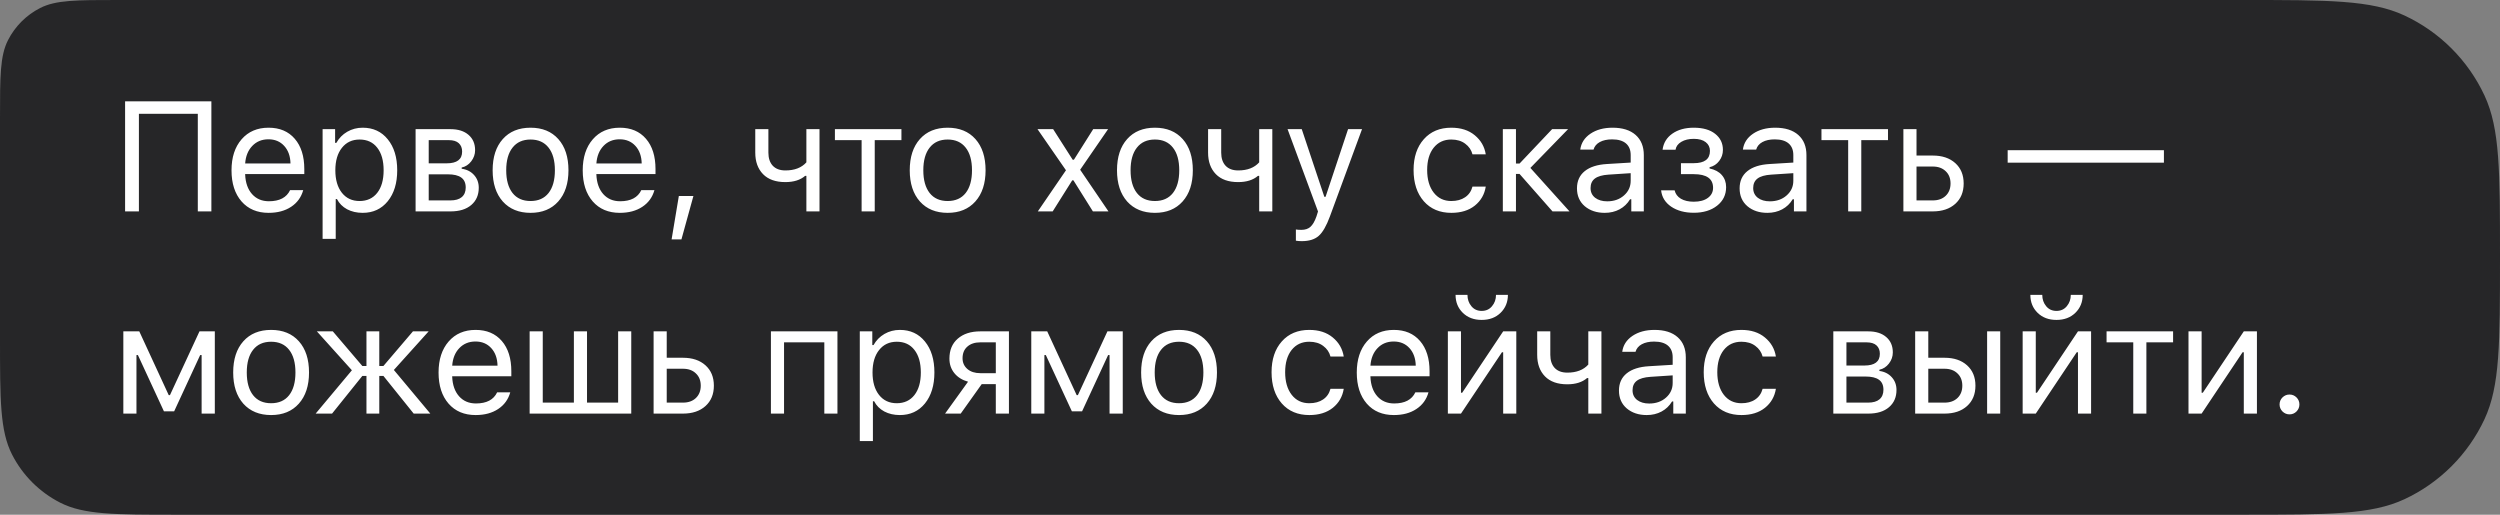 <?xml version="1.0" encoding="UTF-8"?> <svg xmlns="http://www.w3.org/2000/svg" width="272" height="56" viewBox="0 0 272 56" fill="none"><rect x="0" y="0" width="272" height="56" fill="#808080" stroke="none"/><path d="M0 12.8C0 8.32 0 6.079 0.872 4.368C1.639 2.863 2.863 1.639 4.368 0.872C6.079 0 8.32 0 12.8 0H244C253.327 0 257.991 0 261.607 1.686C265.442 3.475 268.525 6.558 270.314 10.393C272 14.009 272 18.673 272 28C272 37.327 272 41.99 270.314 45.607C268.525 49.443 265.442 52.525 261.607 54.313C257.991 56 253.327 56 244 56H19.2C12.479 56 9.119 56 6.552 54.692C4.294 53.542 2.458 51.706 1.308 49.448C0 46.881 0 43.521 0 36.8V12.8Z" fill="#262628"></path><path d="M22.998 23H21.521V12.383H15.113V23H13.61V11.022H22.998V23ZM29.206 15.156C28.492 15.156 27.906 15.396 27.447 15.878C26.987 16.359 26.73 16.996 26.674 17.787H31.605C31.589 16.996 31.362 16.359 30.924 15.878C30.487 15.396 29.915 15.156 29.206 15.156ZM31.564 20.684H32.991C32.776 21.459 32.336 22.065 31.672 22.502C31.013 22.939 30.197 23.158 29.223 23.158C27.983 23.158 27.001 22.743 26.276 21.913C25.551 21.077 25.189 19.951 25.189 18.534C25.189 17.123 25.554 15.997 26.284 15.156C27.015 14.315 27.994 13.894 29.223 13.894C30.429 13.894 31.378 14.295 32.07 15.098C32.762 15.9 33.108 16.998 33.108 18.393V18.941H26.674V19.007C26.713 19.893 26.962 20.596 27.422 21.116C27.886 21.636 28.498 21.896 29.256 21.896C30.413 21.896 31.182 21.492 31.564 20.684ZM39.456 13.894C40.596 13.894 41.507 14.315 42.187 15.156C42.874 15.997 43.217 17.12 43.217 18.526C43.217 19.926 42.874 21.049 42.187 21.896C41.501 22.737 40.591 23.158 39.456 23.158C38.82 23.158 38.256 23.028 37.763 22.768C37.271 22.502 36.903 22.131 36.659 21.655H36.526V25.988H35.099V14.052H36.46V15.546H36.593C36.88 15.031 37.276 14.627 37.78 14.334C38.289 14.041 38.848 13.894 39.456 13.894ZM39.116 21.871C39.935 21.871 40.577 21.575 41.042 20.983C41.507 20.391 41.739 19.572 41.739 18.526C41.739 17.48 41.507 16.661 41.042 16.069C40.583 15.477 39.943 15.181 39.124 15.181C38.316 15.181 37.675 15.482 37.199 16.085C36.723 16.683 36.485 17.497 36.485 18.526C36.485 19.55 36.72 20.363 37.19 20.966C37.666 21.57 38.308 21.871 39.116 21.871ZM48.827 15.247H46.644V17.77H48.594C49.718 17.77 50.279 17.344 50.279 16.492C50.279 16.105 50.158 15.8 49.914 15.579C49.676 15.358 49.314 15.247 48.827 15.247ZM48.719 18.966H46.644V21.805H48.993C49.541 21.805 49.956 21.686 50.238 21.448C50.526 21.204 50.67 20.856 50.67 20.402C50.67 19.909 50.506 19.547 50.18 19.314C49.859 19.082 49.372 18.966 48.719 18.966ZM45.216 23V14.052H49.009C49.845 14.052 50.501 14.259 50.977 14.674C51.453 15.084 51.691 15.64 51.691 16.343C51.691 16.785 51.549 17.189 51.267 17.555C50.99 17.914 50.645 18.139 50.23 18.227V18.36C50.794 18.437 51.245 18.667 51.583 19.049C51.92 19.425 52.089 19.884 52.089 20.427C52.089 21.213 51.818 21.838 51.276 22.303C50.733 22.768 49.983 23 49.026 23H45.216ZM60.737 21.921C60.001 22.745 58.997 23.158 57.724 23.158C56.451 23.158 55.444 22.745 54.703 21.921C53.967 21.091 53.599 19.959 53.599 18.526C53.599 17.087 53.967 15.955 54.703 15.131C55.438 14.306 56.446 13.894 57.724 13.894C59.002 13.894 60.009 14.306 60.745 15.131C61.481 15.955 61.849 17.087 61.849 18.526C61.849 19.959 61.479 21.091 60.737 21.921ZM55.765 21C56.224 21.581 56.877 21.871 57.724 21.871C58.571 21.871 59.224 21.581 59.683 21C60.142 20.413 60.372 19.588 60.372 18.526C60.372 17.463 60.142 16.642 59.683 16.061C59.224 15.474 58.571 15.181 57.724 15.181C56.877 15.181 56.224 15.474 55.765 16.061C55.306 16.642 55.076 17.463 55.076 18.526C55.076 19.588 55.306 20.413 55.765 21ZM67.418 15.156C66.704 15.156 66.118 15.396 65.658 15.878C65.199 16.359 64.942 16.996 64.886 17.787H69.817C69.8 16.996 69.573 16.359 69.136 15.878C68.699 15.396 68.126 15.156 67.418 15.156ZM69.775 20.684H71.203C70.987 21.459 70.547 22.065 69.883 22.502C69.225 22.939 68.409 23.158 67.435 23.158C66.195 23.158 65.213 22.743 64.488 21.913C63.763 21.077 63.4 19.951 63.4 18.534C63.4 17.123 63.766 15.997 64.496 15.156C65.227 14.315 66.206 13.894 67.435 13.894C68.641 13.894 69.59 14.295 70.282 15.098C70.974 15.9 71.319 16.998 71.319 18.393V18.941H64.886V19.007C64.925 19.893 65.174 20.596 65.633 21.116C66.098 21.636 66.71 21.896 67.468 21.896C68.624 21.896 69.394 21.492 69.775 20.684ZM74.14 26.046H73.07L73.858 21.323H75.444L74.14 26.046ZM89.162 23H87.734V19.132H87.602C87.076 19.586 86.357 19.812 85.444 19.812C84.392 19.812 83.584 19.525 83.02 18.949C82.455 18.368 82.173 17.588 82.173 16.608V14.052H83.601V16.608C83.601 17.212 83.758 17.685 84.074 18.028C84.395 18.371 84.854 18.543 85.452 18.543C86.448 18.543 87.209 18.249 87.734 17.663V14.052H89.162V23ZM98.076 14.052V15.247H95.171V23H93.743V15.247H90.838V14.052H98.076ZM106.118 21.921C105.382 22.745 104.378 23.158 103.105 23.158C101.832 23.158 100.825 22.745 100.084 21.921C99.348 21.091 98.98 19.959 98.98 18.526C98.98 17.087 99.348 15.955 100.084 15.131C100.82 14.306 101.827 13.894 103.105 13.894C104.383 13.894 105.391 14.306 106.127 15.131C106.863 15.955 107.231 17.087 107.231 18.526C107.231 19.959 106.86 21.091 106.118 21.921ZM101.146 21C101.605 21.581 102.258 21.871 103.105 21.871C103.952 21.871 104.605 21.581 105.064 21C105.523 20.413 105.753 19.588 105.753 18.526C105.753 17.463 105.523 16.642 105.064 16.061C104.605 15.474 103.952 15.181 103.105 15.181C102.258 15.181 101.605 15.474 101.146 16.061C100.687 16.642 100.457 17.463 100.457 18.526C100.457 19.588 100.687 20.413 101.146 21ZM116.791 19.622H116.658L114.533 23H112.914L115.977 18.526L112.881 14.052H114.583L116.708 17.38H116.84L118.94 14.052H120.559L117.521 18.468L120.601 23H118.907L116.791 19.622ZM128.668 21.921C127.932 22.745 126.927 23.158 125.654 23.158C124.382 23.158 123.375 22.745 122.633 21.921C121.897 21.091 121.529 19.959 121.529 18.526C121.529 17.087 121.897 15.955 122.633 15.131C123.369 14.306 124.376 13.894 125.654 13.894C126.933 13.894 127.94 14.306 128.676 15.131C129.412 15.955 129.78 17.087 129.78 18.526C129.78 19.959 129.409 21.091 128.668 21.921ZM123.696 21C124.155 21.581 124.808 21.871 125.654 21.871C126.501 21.871 127.154 21.581 127.613 21C128.073 20.413 128.302 19.588 128.302 18.526C128.302 17.463 128.073 16.642 127.613 16.061C127.154 15.474 126.501 15.181 125.654 15.181C124.808 15.181 124.155 15.474 123.696 16.061C123.236 16.642 123.007 17.463 123.007 18.526C123.007 19.588 123.236 20.413 123.696 21ZM138.428 23H137V19.132H136.868C136.342 19.586 135.622 19.812 134.709 19.812C133.658 19.812 132.85 19.525 132.286 18.949C131.721 18.368 131.439 17.588 131.439 16.608V14.052H132.867V16.608C132.867 17.212 133.024 17.685 133.34 18.028C133.661 18.371 134.12 18.543 134.718 18.543C135.714 18.543 136.475 18.249 137 17.663V14.052H138.428V23ZM141.631 26.237C141.404 26.237 141.191 26.221 140.992 26.188V24.967C141.136 24.995 141.335 25.009 141.589 25.009C142.005 25.009 142.334 24.898 142.577 24.677C142.826 24.455 143.045 24.076 143.233 23.54L143.399 23.008L140.087 14.052H141.631L144.088 21.415H144.221L146.67 14.052H148.189L144.694 23.548C144.312 24.583 143.905 25.288 143.474 25.665C143.042 26.046 142.428 26.237 141.631 26.237ZM161.65 16.791H160.206C160.084 16.321 159.821 15.936 159.417 15.637C159.019 15.333 158.512 15.181 157.898 15.181C157.096 15.181 156.456 15.479 155.98 16.077C155.51 16.675 155.275 17.48 155.275 18.493C155.275 19.522 155.513 20.344 155.989 20.958C156.465 21.567 157.101 21.871 157.898 21.871C158.501 21.871 159.002 21.735 159.4 21.464C159.804 21.193 160.073 20.806 160.206 20.302H161.65C161.517 21.149 161.121 21.838 160.463 22.369C159.804 22.895 158.952 23.158 157.906 23.158C156.65 23.158 155.651 22.737 154.91 21.896C154.168 21.049 153.797 19.915 153.797 18.493C153.797 17.098 154.168 15.983 154.91 15.148C155.651 14.312 156.647 13.894 157.898 13.894C158.944 13.894 159.796 14.168 160.455 14.716C161.119 15.264 161.517 15.955 161.65 16.791ZM165.326 18.924H164.936V23H163.508V14.052H164.936V17.795H165.326L168.87 14.052H170.605L166.505 18.269L170.763 23H168.912L165.326 18.924ZM174.862 21.904C175.598 21.904 176.207 21.691 176.688 21.265C177.175 20.839 177.419 20.305 177.419 19.663V18.841L175.012 18.999C174.337 19.043 173.841 19.184 173.526 19.422C173.21 19.66 173.053 20.006 173.053 20.46C173.053 20.908 173.221 21.262 173.559 21.523C173.897 21.777 174.331 21.904 174.862 21.904ZM174.597 23.158C173.717 23.158 172.992 22.917 172.422 22.436C171.857 21.949 171.575 21.301 171.575 20.493C171.575 19.696 171.857 19.071 172.422 18.617C172.986 18.163 173.791 17.906 174.837 17.845L177.419 17.688V16.874C177.419 16.321 177.247 15.897 176.904 15.604C176.561 15.311 176.058 15.164 175.394 15.164C174.857 15.164 174.411 15.261 174.057 15.455C173.703 15.648 173.476 15.922 173.376 16.276H171.932C172.026 15.562 172.394 14.987 173.036 14.55C173.684 14.113 174.486 13.894 175.443 13.894C176.528 13.894 177.366 14.157 177.958 14.683C178.551 15.208 178.847 15.939 178.847 16.874V23H177.485V21.68H177.352C177.065 22.156 176.683 22.521 176.207 22.776C175.731 23.03 175.194 23.158 174.597 23.158ZM184.282 23.149C183.303 23.149 182.484 22.928 181.825 22.485C181.172 22.037 180.807 21.445 180.73 20.709H182.199C182.287 21.096 182.514 21.401 182.88 21.622C183.25 21.838 183.718 21.946 184.282 21.946C184.93 21.946 185.442 21.808 185.818 21.531C186.194 21.254 186.382 20.889 186.382 20.435C186.382 19.445 185.682 18.949 184.282 18.949H182.888V17.754H184.282C185.456 17.754 186.042 17.308 186.042 16.418C186.042 16.025 185.89 15.709 185.586 15.471C185.281 15.228 184.847 15.106 184.282 15.106C183.746 15.106 183.295 15.214 182.929 15.43C182.564 15.646 182.354 15.933 182.298 16.293H180.887C180.981 15.557 181.336 14.973 181.95 14.541C182.564 14.11 183.342 13.894 184.282 13.894C185.273 13.894 186.048 14.115 186.607 14.558C187.171 15.001 187.453 15.585 187.453 16.31C187.453 16.758 187.318 17.159 187.047 17.513C186.781 17.867 186.432 18.094 186.001 18.194V18.327C186.587 18.454 187.033 18.695 187.337 19.049C187.647 19.403 187.802 19.84 187.802 20.36C187.802 21.19 187.475 21.863 186.822 22.377C186.169 22.892 185.323 23.149 184.282 23.149ZM192.557 21.904C193.293 21.904 193.902 21.691 194.383 21.265C194.87 20.839 195.114 20.305 195.114 19.663V18.841L192.706 18.999C192.031 19.043 191.536 19.184 191.221 19.422C190.905 19.66 190.747 20.006 190.747 20.46C190.747 20.908 190.916 21.262 191.254 21.523C191.591 21.777 192.026 21.904 192.557 21.904ZM192.291 23.158C191.411 23.158 190.687 22.917 190.117 22.436C189.552 21.949 189.27 21.301 189.27 20.493C189.27 19.696 189.552 19.071 190.117 18.617C190.681 18.163 191.486 17.906 192.532 17.845L195.114 17.688V16.874C195.114 16.321 194.942 15.897 194.599 15.604C194.256 15.311 193.752 15.164 193.088 15.164C192.551 15.164 192.106 15.261 191.752 15.455C191.398 15.648 191.171 15.922 191.071 16.276H189.627C189.721 15.562 190.089 14.987 190.731 14.55C191.378 14.113 192.181 13.894 193.138 13.894C194.223 13.894 195.061 14.157 195.653 14.683C196.245 15.208 196.541 15.939 196.541 16.874V23H195.18V21.68H195.047C194.759 22.156 194.378 22.521 193.902 22.776C193.426 23.03 192.889 23.158 192.291 23.158ZM205.414 14.052V15.247H202.508V23H201.081V15.247H198.175V14.052H205.414ZM210.285 18.119H208.517V21.805H210.285C210.872 21.805 211.339 21.639 211.688 21.307C212.042 20.969 212.219 20.521 212.219 19.962C212.219 19.403 212.042 18.957 211.688 18.625C211.339 18.288 210.872 18.119 210.285 18.119ZM207.089 23V14.052H208.517V16.924H210.285C211.309 16.924 212.125 17.198 212.734 17.746C213.342 18.294 213.647 19.032 213.647 19.962C213.647 20.892 213.342 21.63 212.734 22.178C212.125 22.726 211.309 23 210.285 23H207.089ZM235.434 17.696H218.434V16.343H235.434V17.696ZM14.847 45H13.419V36.052H15.154L18.358 42.991H18.491L21.704 36.052H23.372V45H21.936V38.633H21.778L18.948 44.751H17.835L15.005 38.633H14.847V45ZM32.51 43.921C31.774 44.745 30.77 45.158 29.497 45.158C28.224 45.158 27.217 44.745 26.475 43.921C25.739 43.091 25.371 41.959 25.371 40.526C25.371 39.087 25.739 37.955 26.475 37.131C27.211 36.306 28.218 35.894 29.497 35.894C30.775 35.894 31.782 36.306 32.518 37.131C33.254 37.955 33.622 39.087 33.622 40.526C33.622 41.959 33.252 43.091 32.51 43.921ZM27.538 42.999C27.997 43.581 28.65 43.871 29.497 43.871C30.343 43.871 30.997 43.581 31.456 42.999C31.915 42.413 32.145 41.588 32.145 40.526C32.145 39.463 31.915 38.642 31.456 38.06C30.997 37.474 30.343 37.181 29.497 37.181C28.65 37.181 27.997 37.474 27.538 38.06C27.078 38.642 26.849 39.463 26.849 40.526C26.849 41.588 27.078 42.413 27.538 42.999ZM36.128 45H34.343L38.286 40.285L34.476 36.052H36.211L39.423 39.82H39.871V36.052H41.266V39.82H41.714L44.927 36.052H46.637L42.852 40.252L46.819 45H45.01L41.714 40.899H41.266V45H39.871V40.899H39.423L36.128 45ZM51.732 37.156C51.018 37.156 50.432 37.397 49.972 37.878C49.513 38.359 49.256 38.996 49.2 39.787H54.131C54.114 38.996 53.888 38.359 53.45 37.878C53.013 37.397 52.44 37.156 51.732 37.156ZM54.09 42.684H55.517C55.301 43.459 54.861 44.065 54.197 44.502C53.539 44.939 52.723 45.158 51.749 45.158C50.509 45.158 49.527 44.743 48.802 43.913C48.077 43.077 47.715 41.951 47.715 40.534C47.715 39.123 48.08 37.997 48.81 37.156C49.541 36.315 50.52 35.894 51.749 35.894C52.955 35.894 53.904 36.295 54.596 37.098C55.288 37.9 55.633 38.998 55.633 40.393V40.941H49.2V41.007C49.239 41.893 49.488 42.596 49.947 43.116C50.412 43.636 51.024 43.896 51.782 43.896C52.938 43.896 53.708 43.492 54.09 42.684ZM57.624 45V36.052H59.052V43.805H62.439V36.052H63.867V43.805H67.253V36.052H68.681V45H57.624ZM74.308 40.119H72.54V43.805H74.308C74.894 43.805 75.362 43.639 75.71 43.307C76.065 42.969 76.242 42.521 76.242 41.962C76.242 41.403 76.065 40.958 75.71 40.626C75.362 40.288 74.894 40.119 74.308 40.119ZM71.112 45V36.052H72.54V38.924H74.308C75.331 38.924 76.148 39.198 76.756 39.746C77.365 40.294 77.669 41.032 77.669 41.962C77.669 42.892 77.365 43.63 76.756 44.178C76.148 44.726 75.331 45 74.308 45H71.112ZM89.686 45V37.247H85.304V45H83.876V36.052H91.114V45H89.686ZM97.903 35.894C99.043 35.894 99.953 36.315 100.634 37.156C101.32 37.997 101.663 39.12 101.663 40.526C101.663 41.926 101.32 43.049 100.634 43.896C99.948 44.737 99.037 45.158 97.903 45.158C97.267 45.158 96.702 45.028 96.21 44.768C95.717 44.502 95.349 44.131 95.106 43.655H94.973V47.988H93.545V36.052H94.906V37.546H95.039C95.327 37.031 95.723 36.627 96.226 36.334C96.735 36.041 97.294 35.894 97.903 35.894ZM97.563 43.871C98.382 43.871 99.024 43.575 99.488 42.983C99.953 42.391 100.186 41.572 100.186 40.526C100.186 39.48 99.953 38.661 99.488 38.069C99.029 37.477 98.39 37.181 97.571 37.181C96.763 37.181 96.121 37.482 95.645 38.085C95.169 38.683 94.931 39.497 94.931 40.526C94.931 41.55 95.166 42.363 95.637 42.966C96.113 43.569 96.755 43.871 97.563 43.871ZM106.659 40.601H108.344V37.247H106.659C106.067 37.247 105.597 37.402 105.248 37.712C104.899 38.016 104.725 38.44 104.725 38.982C104.725 39.458 104.902 39.848 105.256 40.152C105.61 40.451 106.078 40.601 106.659 40.601ZM108.344 45V41.796H106.808L104.526 45H102.824L105.323 41.53C104.692 41.353 104.196 41.043 103.837 40.601C103.477 40.158 103.297 39.629 103.297 39.015C103.297 38.096 103.599 37.374 104.202 36.849C104.811 36.317 105.63 36.052 106.659 36.052H109.772V45H108.344ZM113.63 45H112.203V36.052H113.938L117.142 42.991H117.274L120.487 36.052H122.155V45H120.719V38.633H120.562L117.731 44.751H116.619L113.788 38.633H113.63V45ZM131.293 43.921C130.557 44.745 129.553 45.158 128.28 45.158C127.007 45.158 126 44.745 125.259 43.921C124.523 43.091 124.155 41.959 124.155 40.526C124.155 39.087 124.523 37.955 125.259 37.131C125.995 36.306 127.002 35.894 128.28 35.894C129.558 35.894 130.566 36.306 131.302 37.131C132.038 37.955 132.406 39.087 132.406 40.526C132.406 41.959 132.035 43.091 131.293 43.921ZM126.321 42.999C126.78 43.581 127.433 43.871 128.28 43.871C129.127 43.871 129.78 43.581 130.239 42.999C130.698 42.413 130.928 41.588 130.928 40.526C130.928 39.463 130.698 38.642 130.239 38.06C129.78 37.474 129.127 37.181 128.28 37.181C127.433 37.181 126.78 37.474 126.321 38.06C125.862 38.642 125.632 39.463 125.632 40.526C125.632 41.588 125.862 42.413 126.321 42.999ZM146.199 38.791H144.755C144.633 38.321 144.37 37.936 143.966 37.637C143.568 37.333 143.061 37.181 142.447 37.181C141.645 37.181 141.005 37.48 140.529 38.077C140.059 38.675 139.824 39.48 139.824 40.493C139.824 41.522 140.062 42.344 140.538 42.958C141.014 43.567 141.65 43.871 142.447 43.871C143.05 43.871 143.551 43.736 143.949 43.464C144.353 43.193 144.622 42.806 144.755 42.302H146.199C146.066 43.149 145.67 43.838 145.012 44.369C144.353 44.895 143.501 45.158 142.455 45.158C141.199 45.158 140.2 44.737 139.459 43.896C138.717 43.049 138.346 41.915 138.346 40.493C138.346 39.098 138.717 37.983 139.459 37.148C140.2 36.312 141.196 35.894 142.447 35.894C143.493 35.894 144.345 36.168 145.004 36.716C145.668 37.264 146.066 37.955 146.199 38.791ZM151.635 37.156C150.921 37.156 150.334 37.397 149.875 37.878C149.416 38.359 149.158 38.996 149.103 39.787H154.034C154.017 38.996 153.79 38.359 153.353 37.878C152.916 37.397 152.343 37.156 151.635 37.156ZM153.992 42.684H155.42C155.204 43.459 154.764 44.065 154.1 44.502C153.441 44.939 152.625 45.158 151.651 45.158C150.412 45.158 149.429 44.743 148.704 43.913C147.98 43.077 147.617 41.951 147.617 40.534C147.617 39.123 147.982 37.997 148.713 37.156C149.443 36.315 150.423 35.894 151.651 35.894C152.858 35.894 153.807 36.295 154.498 37.098C155.19 37.9 155.536 38.998 155.536 40.393V40.941H149.103V41.007C149.142 41.893 149.391 42.596 149.85 43.116C150.315 43.636 150.926 43.896 151.684 43.896C152.841 43.896 153.61 43.492 153.992 42.684ZM158.955 45H157.527V36.052H158.955V42.726H159.088L163.545 36.052H164.973V45H163.545V38.326H163.412L158.955 45ZM158.365 32.084H159.66C159.66 32.56 159.801 32.969 160.084 33.312C160.366 33.656 160.739 33.827 161.204 33.827C161.675 33.827 162.051 33.656 162.333 33.312C162.621 32.969 162.765 32.56 162.765 32.084H164.06C164.06 32.864 163.794 33.514 163.263 34.035C162.737 34.549 162.051 34.807 161.204 34.807C160.363 34.807 159.68 34.549 159.154 34.035C158.628 33.52 158.365 32.87 158.365 32.084ZM174.235 45H172.807V41.132H172.675C172.149 41.586 171.43 41.812 170.516 41.812C169.465 41.812 168.657 41.525 168.093 40.949C167.528 40.368 167.246 39.588 167.246 38.608V36.052H168.674V38.608C168.674 39.212 168.831 39.685 169.147 40.028C169.468 40.371 169.927 40.542 170.525 40.542C171.521 40.542 172.282 40.249 172.807 39.663V36.052H174.235V45ZM179.43 43.904C180.166 43.904 180.775 43.691 181.256 43.265C181.743 42.839 181.987 42.305 181.987 41.663V40.841L179.58 40.999C178.904 41.043 178.409 41.184 178.094 41.422C177.778 41.66 177.621 42.006 177.621 42.46C177.621 42.908 177.789 43.262 178.127 43.523C178.465 43.777 178.899 43.904 179.43 43.904ZM179.165 45.158C178.285 45.158 177.56 44.917 176.99 44.435C176.425 43.949 176.143 43.301 176.143 42.493C176.143 41.696 176.425 41.071 176.99 40.617C177.554 40.163 178.359 39.906 179.405 39.845L181.987 39.688V38.874C181.987 38.321 181.815 37.897 181.472 37.604C181.129 37.311 180.626 37.164 179.961 37.164C179.425 37.164 178.979 37.261 178.625 37.455C178.271 37.648 178.044 37.922 177.944 38.276H176.5C176.594 37.562 176.962 36.987 177.604 36.55C178.251 36.113 179.054 35.894 180.011 35.894C181.096 35.894 181.934 36.157 182.526 36.683C183.119 37.208 183.415 37.939 183.415 38.874V45H182.053V43.68H181.92C181.633 44.156 181.251 44.521 180.775 44.776C180.299 45.03 179.762 45.158 179.165 45.158ZM193.217 38.791H191.772C191.65 38.321 191.388 37.936 190.984 37.637C190.585 37.333 190.079 37.181 189.465 37.181C188.662 37.181 188.023 37.48 187.547 38.077C187.077 38.675 186.842 39.48 186.842 40.493C186.842 41.522 187.08 42.344 187.555 42.958C188.031 43.567 188.668 43.871 189.465 43.871C190.068 43.871 190.569 43.736 190.967 43.464C191.371 43.193 191.639 42.806 191.772 42.302H193.217C193.084 43.149 192.688 43.838 192.03 44.369C191.371 44.895 190.519 45.158 189.473 45.158C188.217 45.158 187.218 44.737 186.476 43.896C185.735 43.049 185.364 41.915 185.364 40.493C185.364 39.098 185.735 37.983 186.476 37.148C187.218 36.312 188.214 35.894 189.465 35.894C190.51 35.894 191.363 36.168 192.021 36.716C192.685 37.264 193.084 37.955 193.217 38.791ZM203.075 37.247H200.892V39.77H202.843C203.966 39.77 204.528 39.344 204.528 38.492C204.528 38.105 204.406 37.8 204.163 37.579C203.925 37.358 203.562 37.247 203.075 37.247ZM202.967 40.966H200.892V43.805H203.241C203.789 43.805 204.204 43.686 204.486 43.448C204.774 43.204 204.918 42.856 204.918 42.402C204.918 41.909 204.755 41.547 204.428 41.315C204.107 41.082 203.62 40.966 202.967 40.966ZM199.465 45V36.052H203.258C204.094 36.052 204.749 36.259 205.225 36.674C205.701 37.084 205.939 37.64 205.939 38.343C205.939 38.785 205.798 39.19 205.516 39.555C205.239 39.914 204.893 40.139 204.478 40.227V40.36C205.043 40.437 205.494 40.667 205.831 41.049C206.169 41.425 206.338 41.884 206.338 42.427C206.338 43.213 206.066 43.838 205.524 44.303C204.982 44.768 204.232 45 203.275 45H199.465ZM216.198 45V36.052H217.625V45H216.198ZM211.566 40.119H209.798V43.805H211.566C212.152 43.805 212.62 43.639 212.969 43.307C213.323 42.969 213.5 42.521 213.5 41.962C213.5 41.403 213.323 40.958 212.969 40.626C212.62 40.288 212.152 40.119 211.566 40.119ZM208.37 45V36.052H209.798V38.924H211.566C212.59 38.924 213.406 39.198 214.015 39.746C214.623 40.294 214.928 41.032 214.928 41.962C214.928 42.892 214.623 43.63 214.015 44.178C213.406 44.726 212.59 45 211.566 45H208.37ZM221.492 45H220.065V36.052H221.492V42.726H221.625L226.083 36.052H227.51V45H226.083V38.326H225.95L221.492 45ZM220.903 32.084H222.198C222.198 32.56 222.339 32.969 222.621 33.312C222.903 33.656 223.277 33.827 223.742 33.827C224.212 33.827 224.588 33.656 224.871 33.312C225.158 32.969 225.302 32.56 225.302 32.084H226.597C226.597 32.864 226.332 33.514 225.8 34.035C225.275 34.549 224.588 34.807 223.742 34.807C222.901 34.807 222.217 34.549 221.691 34.035C221.166 33.52 220.903 32.87 220.903 32.084ZM236.432 36.052V37.247H233.527V45H232.099V37.247H229.194V36.052H236.432ZM239.536 45H238.108V36.052H239.536V42.726H239.668L244.126 36.052H245.554V45H244.126V38.326H243.993L239.536 45ZM249.097 45.083C248.804 45.083 248.549 44.978 248.333 44.768C248.123 44.552 248.018 44.297 248.018 44.004C248.018 43.705 248.123 43.45 248.333 43.24C248.549 43.03 248.804 42.925 249.097 42.925C249.396 42.925 249.65 43.03 249.861 43.24C250.071 43.45 250.176 43.705 250.176 44.004C250.176 44.297 250.071 44.552 249.861 44.768C249.65 44.978 249.396 45.083 249.097 45.083Z" fill="white"></path></svg> 